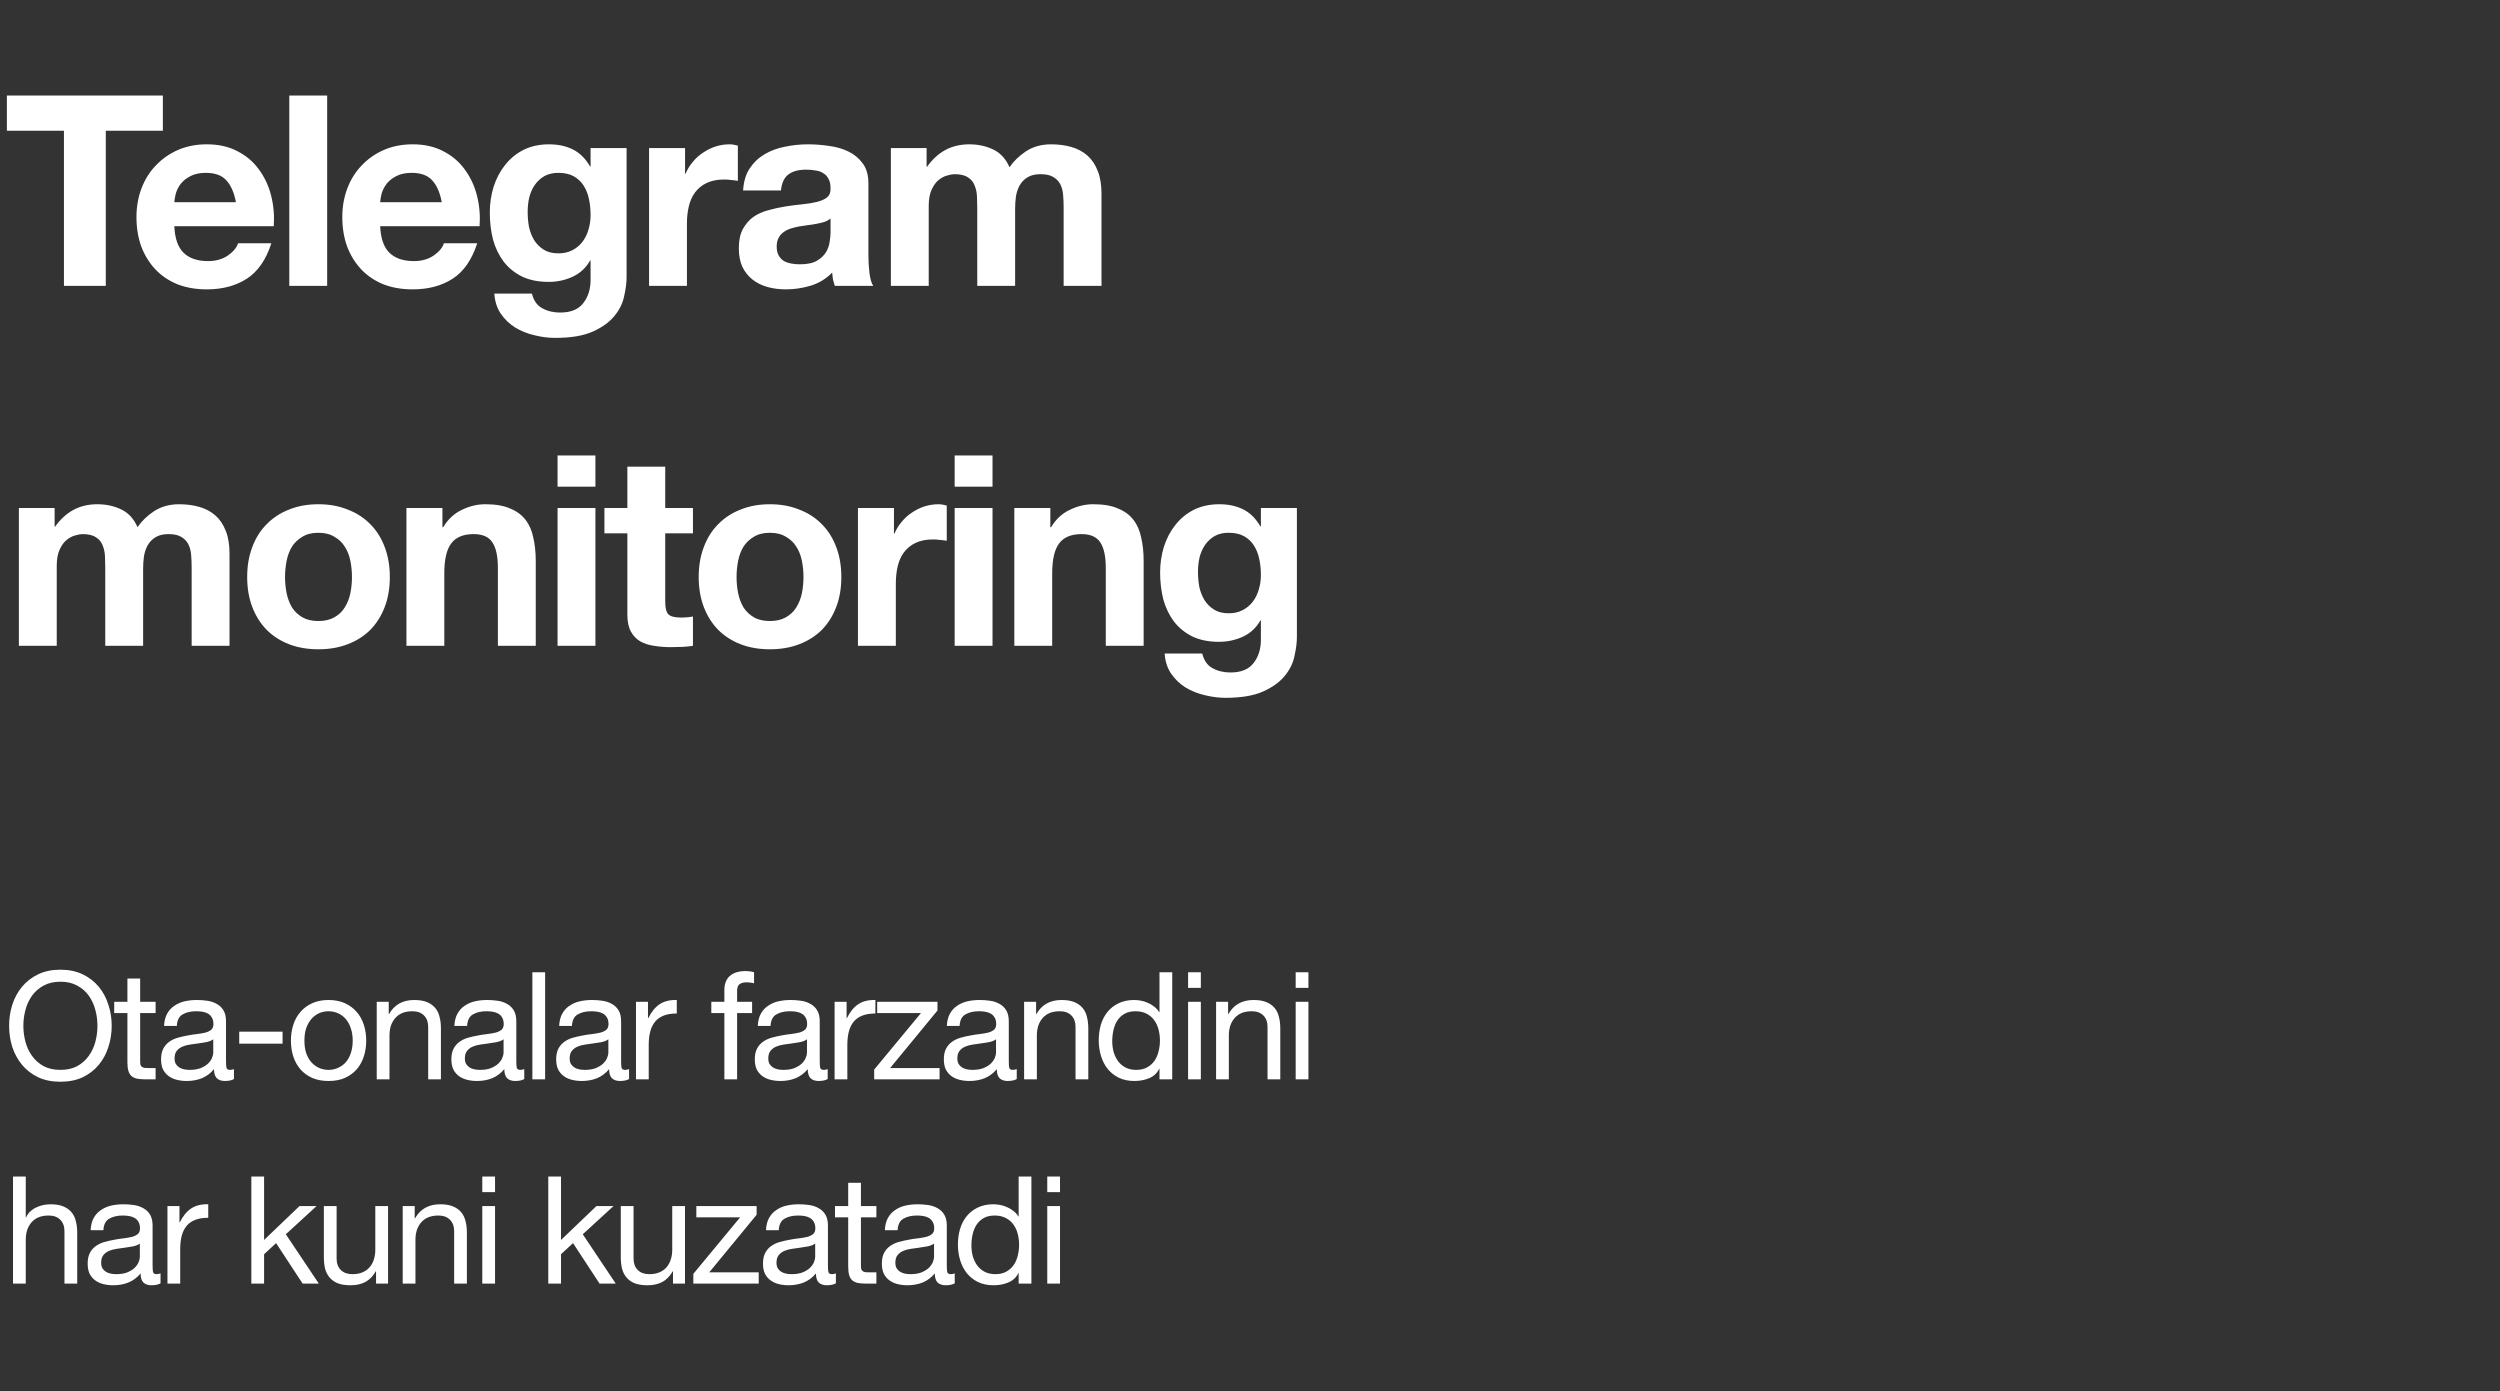 <?xml version="1.0" encoding="UTF-8"?> <svg xmlns="http://www.w3.org/2000/svg" width="257" height="143" viewBox="0 0 257 143" fill="none"><rect x="0" y="0" width="257" height="143" fill="#333333" stroke="none"/><path d="M6.573 13.438H0.707V9.82H16.742V13.438H10.876V29.39H6.573V13.438ZM24.252 20.784C24.069 19.797 23.74 19.048 23.265 18.536C22.808 18.024 22.105 17.769 21.154 17.769C20.533 17.769 20.012 17.878 19.592 18.098C19.19 18.299 18.861 18.554 18.605 18.865C18.368 19.176 18.194 19.505 18.085 19.852C17.993 20.199 17.939 20.51 17.92 20.784H24.252ZM17.92 23.25C17.975 24.511 18.295 25.425 18.88 25.991C19.464 26.558 20.305 26.841 21.401 26.841C22.187 26.841 22.863 26.649 23.429 26.265C23.996 25.863 24.343 25.443 24.471 25.005H27.897C27.349 26.704 26.508 27.919 25.375 28.65C24.243 29.381 22.872 29.747 21.264 29.747C20.149 29.747 19.145 29.573 18.249 29.226C17.354 28.86 16.596 28.349 15.974 27.691C15.353 27.033 14.869 26.247 14.521 25.334C14.193 24.42 14.028 23.415 14.028 22.319C14.028 21.259 14.202 20.272 14.549 19.358C14.896 18.445 15.389 17.659 16.029 17.001C16.669 16.325 17.427 15.795 18.304 15.412C19.199 15.028 20.186 14.836 21.264 14.836C22.47 14.836 23.521 15.073 24.416 15.549C25.311 16.005 26.042 16.627 26.609 17.412C27.194 18.198 27.614 19.093 27.87 20.099C28.125 21.104 28.217 22.154 28.144 23.25H17.92ZM29.739 9.82H33.632V29.39H29.739V9.82ZM45.412 20.784C45.23 19.797 44.901 19.048 44.426 18.536C43.969 18.024 43.265 17.769 42.315 17.769C41.694 17.769 41.173 17.878 40.753 18.098C40.351 18.299 40.022 18.554 39.766 18.865C39.529 19.176 39.355 19.505 39.245 19.852C39.154 20.199 39.099 20.51 39.081 20.784H45.412ZM39.081 23.25C39.136 24.511 39.455 25.425 40.04 25.991C40.625 26.558 41.465 26.841 42.562 26.841C43.347 26.841 44.024 26.649 44.59 26.265C45.157 25.863 45.504 25.443 45.632 25.005H49.058C48.51 26.704 47.669 27.919 46.536 28.65C45.403 29.381 44.033 29.747 42.425 29.747C41.31 29.747 40.305 29.573 39.41 29.226C38.514 28.86 37.756 28.349 37.135 27.691C36.514 27.033 36.029 26.247 35.682 25.334C35.353 24.42 35.189 23.415 35.189 22.319C35.189 21.259 35.362 20.272 35.709 19.358C36.057 18.445 36.55 17.659 37.19 17.001C37.829 16.325 38.587 15.795 39.465 15.412C40.36 15.028 41.347 14.836 42.425 14.836C43.631 14.836 44.681 15.073 45.577 15.549C46.472 16.005 47.203 16.627 47.77 17.412C48.354 18.198 48.775 19.093 49.03 20.099C49.286 21.104 49.377 22.154 49.304 23.25H39.081ZM57.396 26.046C57.944 26.046 58.428 25.937 58.849 25.717C59.269 25.498 59.616 25.206 59.89 24.84C60.164 24.475 60.365 24.064 60.493 23.607C60.639 23.132 60.712 22.638 60.712 22.127C60.712 21.542 60.658 20.994 60.548 20.482C60.438 19.952 60.256 19.486 60 19.084C59.744 18.682 59.406 18.363 58.986 18.125C58.566 17.887 58.036 17.769 57.396 17.769C56.848 17.769 56.373 17.878 55.971 18.098C55.587 18.317 55.258 18.618 54.984 19.002C54.728 19.368 54.536 19.797 54.408 20.29C54.299 20.765 54.244 21.268 54.244 21.798C54.244 22.309 54.29 22.821 54.381 23.333C54.491 23.826 54.664 24.274 54.902 24.676C55.158 25.078 55.486 25.407 55.889 25.663C56.291 25.918 56.793 26.046 57.396 26.046ZM64.413 28.486C64.413 29.052 64.331 29.701 64.166 30.432C64.02 31.163 63.691 31.839 63.179 32.46C62.668 33.099 61.928 33.639 60.959 34.077C59.991 34.516 58.693 34.735 57.067 34.735C56.373 34.735 55.66 34.644 54.929 34.461C54.217 34.296 53.559 34.031 52.956 33.666C52.371 33.3 51.878 32.825 51.476 32.241C51.092 31.674 50.873 30.989 50.818 30.185H54.682C54.865 30.916 55.222 31.418 55.752 31.692C56.281 31.985 56.894 32.131 57.588 32.131C58.684 32.131 59.479 31.802 59.972 31.144C60.484 30.486 60.731 29.655 60.712 28.65V26.786H60.658C60.237 27.535 59.634 28.093 58.849 28.458C58.081 28.805 57.268 28.979 56.409 28.979C55.349 28.979 54.436 28.796 53.668 28.431C52.901 28.047 52.271 27.535 51.777 26.896C51.284 26.238 50.918 25.48 50.681 24.621C50.462 23.744 50.352 22.821 50.352 21.853C50.352 20.939 50.48 20.062 50.736 19.221C51.01 18.363 51.403 17.613 51.914 16.974C52.426 16.316 53.056 15.795 53.806 15.412C54.573 15.028 55.45 14.836 56.437 14.836C57.369 14.836 58.182 15.01 58.876 15.357C59.589 15.704 60.183 16.289 60.658 17.111H60.712V15.22H64.413V28.486ZM66.724 15.22H70.424V17.851H70.479C70.662 17.412 70.909 17.01 71.219 16.645C71.53 16.261 71.886 15.941 72.288 15.686C72.69 15.412 73.12 15.201 73.576 15.055C74.033 14.909 74.508 14.836 75.002 14.836C75.257 14.836 75.541 14.882 75.851 14.973V18.591C75.669 18.554 75.449 18.527 75.194 18.509C74.938 18.472 74.691 18.454 74.453 18.454C73.741 18.454 73.138 18.573 72.644 18.81C72.151 19.048 71.749 19.377 71.438 19.797C71.146 20.199 70.936 20.674 70.808 21.222C70.68 21.77 70.616 22.364 70.616 23.004V29.39H66.724V15.22ZM76.391 19.578C76.445 18.664 76.674 17.906 77.076 17.303C77.478 16.7 77.989 16.215 78.611 15.85C79.232 15.485 79.926 15.229 80.694 15.083C81.479 14.918 82.265 14.836 83.051 14.836C83.763 14.836 84.485 14.891 85.216 15C85.947 15.092 86.614 15.284 87.217 15.576C87.82 15.868 88.313 16.279 88.697 16.809C89.081 17.321 89.273 18.006 89.273 18.865V26.238C89.273 26.878 89.309 27.49 89.382 28.075C89.455 28.659 89.583 29.098 89.766 29.39H85.819C85.746 29.171 85.682 28.952 85.627 28.732C85.591 28.495 85.563 28.257 85.545 28.02C84.924 28.659 84.193 29.107 83.352 29.363C82.512 29.619 81.653 29.747 80.776 29.747C80.1 29.747 79.469 29.664 78.885 29.5C78.3 29.335 77.788 29.079 77.35 28.732C76.911 28.385 76.564 27.947 76.308 27.417C76.071 26.887 75.952 26.256 75.952 25.526C75.952 24.721 76.089 24.064 76.363 23.552C76.655 23.022 77.021 22.602 77.459 22.291C77.916 21.981 78.428 21.752 78.994 21.606C79.579 21.442 80.164 21.314 80.749 21.222C81.333 21.131 81.909 21.058 82.475 21.003C83.042 20.948 83.544 20.866 83.983 20.756C84.421 20.647 84.769 20.491 85.024 20.29C85.28 20.071 85.399 19.76 85.381 19.358C85.381 18.938 85.308 18.609 85.161 18.372C85.033 18.116 84.851 17.924 84.613 17.796C84.394 17.65 84.129 17.559 83.818 17.522C83.526 17.467 83.206 17.44 82.859 17.44C82.091 17.44 81.489 17.604 81.05 17.933C80.612 18.262 80.356 18.81 80.282 19.578H76.391ZM85.381 22.456C85.216 22.602 85.006 22.721 84.75 22.812C84.513 22.885 84.248 22.949 83.955 23.004C83.681 23.059 83.389 23.104 83.078 23.141C82.768 23.177 82.457 23.223 82.146 23.278C81.854 23.333 81.562 23.406 81.269 23.497C80.995 23.589 80.749 23.716 80.529 23.881C80.328 24.027 80.164 24.219 80.036 24.456C79.908 24.694 79.844 24.996 79.844 25.361C79.844 25.708 79.908 26.001 80.036 26.238C80.164 26.476 80.337 26.668 80.557 26.814C80.776 26.942 81.032 27.033 81.324 27.088C81.617 27.143 81.918 27.17 82.229 27.17C82.996 27.17 83.59 27.042 84.01 26.786C84.43 26.53 84.741 26.229 84.942 25.882C85.143 25.516 85.262 25.151 85.298 24.785C85.353 24.42 85.381 24.128 85.381 23.908V22.456ZM91.581 15.22H95.254V17.138H95.309C95.82 16.407 96.432 15.841 97.145 15.439C97.876 15.037 98.707 14.836 99.639 14.836C100.535 14.836 101.348 15.01 102.079 15.357C102.828 15.704 103.394 16.316 103.778 17.193C104.198 16.572 104.765 16.024 105.477 15.549C106.208 15.073 107.067 14.836 108.054 14.836C108.803 14.836 109.497 14.927 110.137 15.11C110.776 15.293 111.325 15.585 111.781 15.987C112.238 16.389 112.595 16.919 112.85 17.577C113.106 18.216 113.234 18.993 113.234 19.907V29.39H109.342V21.359C109.342 20.884 109.324 20.436 109.287 20.016C109.251 19.596 109.15 19.23 108.986 18.92C108.821 18.609 108.575 18.363 108.246 18.18C107.935 17.997 107.506 17.906 106.957 17.906C106.409 17.906 105.962 18.015 105.614 18.235C105.286 18.436 105.021 18.71 104.82 19.057C104.637 19.386 104.509 19.77 104.436 20.208C104.381 20.628 104.354 21.058 104.354 21.496V29.39H100.462V21.442C100.462 21.021 100.452 20.61 100.434 20.208C100.416 19.788 100.334 19.404 100.187 19.057C100.06 18.71 99.831 18.436 99.502 18.235C99.192 18.015 98.726 17.906 98.104 17.906C97.922 17.906 97.675 17.951 97.364 18.043C97.072 18.116 96.78 18.271 96.487 18.509C96.213 18.728 95.976 19.057 95.775 19.495C95.574 19.916 95.473 20.473 95.473 21.167V29.39H91.581V15.22ZM1.941 52.22H5.614V54.138H5.668C6.18 53.407 6.792 52.841 7.505 52.439C8.236 52.037 9.067 51.836 9.999 51.836C10.894 51.836 11.707 52.01 12.438 52.357C13.188 52.704 13.754 53.316 14.138 54.193C14.558 53.572 15.124 53.024 15.837 52.549C16.568 52.074 17.427 51.836 18.414 51.836C19.163 51.836 19.857 51.927 20.497 52.11C21.136 52.293 21.684 52.585 22.141 52.987C22.598 53.389 22.954 53.919 23.21 54.577C23.466 55.216 23.594 55.993 23.594 56.907V66.39H19.702V58.359C19.702 57.884 19.684 57.437 19.647 57.016C19.61 56.596 19.51 56.23 19.346 55.92C19.181 55.609 18.934 55.363 18.605 55.18C18.295 54.997 17.865 54.906 17.317 54.906C16.769 54.906 16.321 55.015 15.974 55.235C15.645 55.436 15.38 55.71 15.179 56.057C14.997 56.386 14.869 56.77 14.796 57.208C14.741 57.628 14.713 58.058 14.713 58.496V66.39H10.821V58.441C10.821 58.021 10.812 57.61 10.794 57.208C10.776 56.788 10.693 56.404 10.547 56.057C10.419 55.71 10.191 55.436 9.862 55.235C9.551 55.015 9.085 54.906 8.464 54.906C8.281 54.906 8.035 54.951 7.724 55.043C7.432 55.116 7.139 55.271 6.847 55.509C6.573 55.728 6.335 56.057 6.134 56.495C5.933 56.916 5.833 57.473 5.833 58.167V66.39H1.941V52.22ZM29.302 59.319C29.302 59.885 29.357 60.442 29.466 60.991C29.576 61.52 29.759 62.005 30.015 62.443C30.288 62.864 30.645 63.202 31.083 63.457C31.522 63.713 32.07 63.841 32.728 63.841C33.386 63.841 33.934 63.713 34.373 63.457C34.829 63.202 35.186 62.864 35.441 62.443C35.715 62.005 35.907 61.52 36.017 60.991C36.127 60.442 36.181 59.885 36.181 59.319C36.181 58.752 36.127 58.195 36.017 57.647C35.907 57.099 35.715 56.614 35.441 56.194C35.186 55.774 34.829 55.436 34.373 55.18C33.934 54.906 33.386 54.769 32.728 54.769C32.07 54.769 31.522 54.906 31.083 55.18C30.645 55.436 30.288 55.774 30.015 56.194C29.759 56.614 29.576 57.099 29.466 57.647C29.357 58.195 29.302 58.752 29.302 59.319ZM25.41 59.319C25.41 58.186 25.583 57.162 25.93 56.249C26.278 55.317 26.771 54.531 27.411 53.892C28.05 53.234 28.818 52.731 29.713 52.384C30.608 52.019 31.613 51.836 32.728 51.836C33.843 51.836 34.848 52.019 35.743 52.384C36.657 52.731 37.433 53.234 38.073 53.892C38.712 54.531 39.206 55.317 39.553 56.249C39.9 57.162 40.074 58.186 40.074 59.319C40.074 60.452 39.9 61.475 39.553 62.388C39.206 63.302 38.712 64.088 38.073 64.746C37.433 65.385 36.657 65.879 35.743 66.226C34.848 66.573 33.843 66.746 32.728 66.746C31.613 66.746 30.608 66.573 29.713 66.226C28.818 65.879 28.05 65.385 27.411 64.746C26.771 64.088 26.278 63.302 25.93 62.388C25.583 61.475 25.41 60.452 25.41 59.319ZM41.782 52.22H45.482V54.193H45.564C46.058 53.371 46.697 52.777 47.483 52.411C48.269 52.028 49.073 51.836 49.895 51.836C50.937 51.836 51.786 51.982 52.444 52.275C53.12 52.549 53.65 52.941 54.034 53.453C54.417 53.947 54.682 54.559 54.829 55.289C54.993 56.002 55.075 56.797 55.075 57.674V66.39H51.183V58.387C51.183 57.217 51.001 56.349 50.635 55.783C50.27 55.198 49.621 54.906 48.689 54.906C47.629 54.906 46.862 55.225 46.387 55.865C45.911 56.486 45.674 57.519 45.674 58.962V66.39H41.782V52.22ZM61.209 50.027H57.317V46.82H61.209V50.027ZM57.317 52.22H61.209V66.39H57.317V52.22ZM68.385 52.22H71.235V54.824H68.385V61.84C68.385 62.498 68.494 62.937 68.714 63.156C68.933 63.375 69.371 63.485 70.029 63.485C70.249 63.485 70.459 63.476 70.66 63.457C70.861 63.439 71.052 63.412 71.235 63.375V66.39C70.906 66.445 70.541 66.481 70.139 66.5C69.737 66.518 69.344 66.527 68.96 66.527C68.357 66.527 67.782 66.481 67.234 66.39C66.704 66.317 66.228 66.162 65.808 65.924C65.406 65.687 65.087 65.349 64.849 64.91C64.611 64.472 64.493 63.896 64.493 63.183V54.824H62.135V52.22H64.493V47.971H68.385V52.22ZM75.718 59.319C75.718 59.885 75.773 60.442 75.883 60.991C75.992 61.52 76.175 62.005 76.431 62.443C76.705 62.864 77.061 63.202 77.5 63.457C77.938 63.713 78.487 63.841 79.144 63.841C79.802 63.841 80.35 63.713 80.789 63.457C81.246 63.202 81.602 62.864 81.858 62.443C82.132 62.005 82.324 61.52 82.433 60.991C82.543 60.442 82.598 59.885 82.598 59.319C82.598 58.752 82.543 58.195 82.433 57.647C82.324 57.099 82.132 56.614 81.858 56.194C81.602 55.774 81.246 55.436 80.789 55.18C80.35 54.906 79.802 54.769 79.144 54.769C78.487 54.769 77.938 54.906 77.5 55.18C77.061 55.436 76.705 55.774 76.431 56.194C76.175 56.614 75.992 57.099 75.883 57.647C75.773 58.195 75.718 58.752 75.718 59.319ZM71.826 59.319C71.826 58.186 72 57.162 72.347 56.249C72.694 55.317 73.188 54.531 73.827 53.892C74.467 53.234 75.234 52.731 76.129 52.384C77.025 52.019 78.03 51.836 79.144 51.836C80.259 51.836 81.264 52.019 82.159 52.384C83.073 52.731 83.85 53.234 84.489 53.892C85.129 54.531 85.622 55.317 85.969 56.249C86.317 57.162 86.49 58.186 86.49 59.319C86.49 60.452 86.317 61.475 85.969 62.388C85.622 63.302 85.129 64.088 84.489 64.746C83.85 65.385 83.073 65.879 82.159 66.226C81.264 66.573 80.259 66.746 79.144 66.746C78.03 66.746 77.025 66.573 76.129 66.226C75.234 65.879 74.467 65.385 73.827 64.746C73.188 64.088 72.694 63.302 72.347 62.388C72 61.475 71.826 60.452 71.826 59.319ZM88.198 52.22H91.899V54.851H91.953C92.136 54.412 92.383 54.01 92.694 53.645C93.004 53.261 93.36 52.941 93.762 52.686C94.164 52.411 94.594 52.201 95.051 52.055C95.507 51.909 95.983 51.836 96.476 51.836C96.732 51.836 97.015 51.882 97.326 51.973V55.591C97.143 55.554 96.924 55.527 96.668 55.509C96.412 55.472 96.165 55.454 95.928 55.454C95.215 55.454 94.612 55.573 94.119 55.81C93.625 56.048 93.223 56.377 92.913 56.797C92.62 57.199 92.41 57.674 92.282 58.222C92.154 58.77 92.091 59.364 92.091 60.004V66.39H88.198V52.22ZM102.031 50.027H98.139V46.82H102.031V50.027ZM98.139 52.22H102.031V66.39H98.139V52.22ZM104.273 52.22H107.974V54.193H108.056C108.549 53.371 109.189 52.777 109.974 52.411C110.76 52.028 111.564 51.836 112.386 51.836C113.428 51.836 114.278 51.982 114.935 52.275C115.612 52.549 116.141 52.941 116.525 53.453C116.909 53.947 117.174 54.559 117.32 55.289C117.484 56.002 117.567 56.797 117.567 57.674V66.39H113.675V58.387C113.675 57.217 113.492 56.349 113.126 55.783C112.761 55.198 112.112 54.906 111.18 54.906C110.121 54.906 109.353 55.225 108.878 55.865C108.403 56.486 108.165 57.519 108.165 58.962V66.39H104.273V52.22ZM126.304 63.046C126.852 63.046 127.336 62.937 127.757 62.717C128.177 62.498 128.524 62.206 128.798 61.84C129.072 61.475 129.273 61.064 129.401 60.607C129.547 60.132 129.62 59.638 129.62 59.127C129.62 58.542 129.566 57.994 129.456 57.482C129.346 56.952 129.164 56.486 128.908 56.084C128.652 55.682 128.314 55.363 127.894 55.125C127.473 54.888 126.944 54.769 126.304 54.769C125.756 54.769 125.281 54.878 124.879 55.098C124.495 55.317 124.166 55.618 123.892 56.002C123.636 56.368 123.444 56.797 123.316 57.29C123.207 57.765 123.152 58.268 123.152 58.798C123.152 59.309 123.198 59.821 123.289 60.333C123.399 60.826 123.572 61.274 123.81 61.676C124.066 62.078 124.394 62.407 124.796 62.663C125.198 62.918 125.701 63.046 126.304 63.046ZM133.321 65.486C133.321 66.052 133.238 66.701 133.074 67.432C132.928 68.163 132.599 68.839 132.087 69.46C131.576 70.1 130.836 70.638 129.867 71.077C128.899 71.516 127.601 71.735 125.975 71.735C125.281 71.735 124.568 71.644 123.837 71.461C123.125 71.296 122.467 71.031 121.864 70.666C121.279 70.3 120.786 69.825 120.384 69.241C120 68.674 119.781 67.989 119.726 67.185H123.59C123.773 67.916 124.13 68.418 124.659 68.692C125.189 68.985 125.801 69.131 126.496 69.131C127.592 69.131 128.387 68.802 128.88 68.144C129.392 67.487 129.639 66.655 129.62 65.65V63.786H129.566C129.145 64.535 128.542 65.093 127.757 65.458C126.989 65.805 126.176 65.979 125.317 65.979C124.257 65.979 123.344 65.796 122.576 65.431C121.809 65.047 121.178 64.535 120.685 63.896C120.192 63.238 119.826 62.48 119.589 61.621C119.369 60.744 119.26 59.821 119.26 58.853C119.26 57.939 119.388 57.062 119.644 56.221C119.918 55.363 120.311 54.613 120.822 53.974C121.334 53.316 121.964 52.795 122.713 52.411C123.481 52.028 124.358 51.836 125.345 51.836C126.277 51.836 127.09 52.01 127.784 52.357C128.497 52.704 129.091 53.289 129.566 54.111H129.62V52.22H133.321V65.486Z" fill="white"></path><path d="M2.402 105.451C2.402 106.007 2.474 106.556 2.617 107.101C2.761 107.636 2.987 108.119 3.296 108.55C3.604 108.982 4 109.332 4.483 109.599C4.966 109.856 5.542 109.984 6.21 109.984C6.878 109.984 7.453 109.856 7.937 109.599C8.42 109.332 8.815 108.982 9.124 108.55C9.432 108.119 9.658 107.636 9.802 107.101C9.946 106.556 10.018 106.007 10.018 105.451C10.018 104.896 9.946 104.352 9.802 103.817C9.658 103.272 9.432 102.784 9.124 102.353C8.815 101.921 8.42 101.577 7.937 101.32C7.453 101.052 6.878 100.919 6.21 100.919C5.542 100.919 4.966 101.052 4.483 101.32C4 101.577 3.604 101.921 3.296 102.353C2.987 102.784 2.761 103.272 2.617 103.817C2.474 104.352 2.402 104.896 2.402 105.451ZM0.937 105.451C0.937 104.701 1.045 103.982 1.261 103.293C1.487 102.594 1.821 101.977 2.263 101.443C2.705 100.908 3.255 100.482 3.913 100.163C4.57 99.845 5.336 99.685 6.21 99.685C7.083 99.685 7.849 99.845 8.507 100.163C9.165 100.482 9.715 100.908 10.157 101.443C10.599 101.977 10.928 102.594 11.143 103.293C11.37 103.982 11.483 104.701 11.483 105.451C11.483 106.202 11.37 106.926 11.143 107.625C10.928 108.314 10.599 108.926 10.157 109.46C9.715 109.995 9.165 110.421 8.507 110.74C7.849 111.048 7.083 111.202 6.21 111.202C5.336 111.202 4.57 111.048 3.913 110.74C3.255 110.421 2.705 109.995 2.263 109.46C1.821 108.926 1.487 108.314 1.261 107.625C1.045 106.926 0.937 106.202 0.937 105.451ZM14.408 102.985H15.996V104.141H14.408V109.09C14.408 109.244 14.419 109.368 14.439 109.46C14.47 109.553 14.521 109.625 14.593 109.676C14.665 109.727 14.763 109.763 14.886 109.784C15.02 109.794 15.189 109.799 15.395 109.799H15.996V110.956H14.994C14.655 110.956 14.362 110.935 14.115 110.894C13.879 110.843 13.684 110.755 13.53 110.632C13.386 110.508 13.278 110.334 13.206 110.108C13.134 109.881 13.098 109.583 13.098 109.213V104.141H11.741V102.985H13.098V100.595H14.408V102.985ZM24.051 110.925C23.825 111.058 23.511 111.125 23.11 111.125C22.771 111.125 22.499 111.033 22.293 110.848C22.098 110.652 22 110.339 22 109.907C21.641 110.339 21.219 110.652 20.736 110.848C20.263 111.033 19.749 111.125 19.194 111.125C18.835 111.125 18.49 111.084 18.161 111.002C17.843 110.92 17.565 110.791 17.329 110.616C17.092 110.442 16.902 110.216 16.758 109.938C16.625 109.65 16.558 109.306 16.558 108.905C16.558 108.453 16.635 108.083 16.789 107.795C16.943 107.507 17.144 107.276 17.39 107.101C17.647 106.916 17.935 106.777 18.254 106.685C18.583 106.592 18.917 106.515 19.256 106.454C19.616 106.382 19.955 106.33 20.274 106.299C20.602 106.258 20.89 106.207 21.137 106.145C21.384 106.073 21.579 105.976 21.723 105.852C21.867 105.719 21.939 105.529 21.939 105.282C21.939 104.994 21.882 104.763 21.769 104.588C21.666 104.413 21.527 104.28 21.353 104.187C21.188 104.095 20.998 104.033 20.782 104.002C20.577 103.971 20.371 103.956 20.166 103.956C19.611 103.956 19.148 104.064 18.778 104.28C18.408 104.485 18.208 104.881 18.177 105.467H16.866C16.887 104.974 16.99 104.557 17.175 104.218C17.36 103.879 17.606 103.607 17.915 103.401C18.223 103.185 18.573 103.031 18.963 102.938C19.364 102.846 19.791 102.8 20.243 102.8C20.602 102.8 20.957 102.825 21.306 102.877C21.666 102.928 21.99 103.036 22.278 103.201C22.566 103.355 22.797 103.576 22.972 103.863C23.146 104.151 23.234 104.526 23.234 104.989V109.09C23.234 109.398 23.249 109.625 23.28 109.768C23.321 109.912 23.444 109.984 23.65 109.984C23.763 109.984 23.897 109.959 24.051 109.907V110.925ZM21.923 106.839C21.759 106.962 21.543 107.055 21.276 107.117C21.009 107.168 20.726 107.214 20.428 107.255C20.14 107.286 19.847 107.327 19.549 107.379C19.251 107.42 18.984 107.492 18.747 107.595C18.511 107.697 18.316 107.846 18.161 108.042C18.017 108.227 17.945 108.484 17.945 108.813C17.945 109.028 17.987 109.213 18.069 109.368C18.161 109.511 18.274 109.63 18.408 109.722C18.552 109.815 18.716 109.881 18.901 109.923C19.086 109.964 19.282 109.984 19.487 109.984C19.919 109.984 20.289 109.928 20.597 109.815C20.906 109.691 21.157 109.542 21.353 109.368C21.548 109.183 21.692 108.987 21.785 108.782C21.877 108.566 21.923 108.365 21.923 108.18V106.839ZM24.592 106.053H29.048V107.286H24.592V106.053ZM31.294 106.978C31.294 107.461 31.355 107.893 31.479 108.273C31.612 108.643 31.792 108.956 32.018 109.213C32.245 109.46 32.507 109.65 32.805 109.784C33.113 109.917 33.437 109.984 33.776 109.984C34.115 109.984 34.434 109.917 34.732 109.784C35.04 109.65 35.307 109.46 35.534 109.213C35.76 108.956 35.934 108.643 36.058 108.273C36.191 107.893 36.258 107.461 36.258 106.978C36.258 106.495 36.191 106.068 36.058 105.698C35.934 105.318 35.76 104.999 35.534 104.742C35.307 104.485 35.04 104.29 34.732 104.156C34.434 104.023 34.115 103.956 33.776 103.956C33.437 103.956 33.113 104.023 32.805 104.156C32.507 104.29 32.245 104.485 32.018 104.742C31.792 104.999 31.612 105.318 31.479 105.698C31.355 106.068 31.294 106.495 31.294 106.978ZM29.906 106.978C29.906 106.392 29.988 105.847 30.153 105.344C30.317 104.83 30.564 104.388 30.893 104.018C31.222 103.637 31.628 103.339 32.111 103.123C32.594 102.908 33.149 102.8 33.776 102.8C34.413 102.8 34.968 102.908 35.441 103.123C35.924 103.339 36.33 103.637 36.659 104.018C36.988 104.388 37.235 104.83 37.399 105.344C37.564 105.847 37.646 106.392 37.646 106.978C37.646 107.564 37.564 108.108 37.399 108.612C37.235 109.116 36.988 109.558 36.659 109.938C36.33 110.308 35.924 110.601 35.441 110.817C34.968 111.022 34.413 111.125 33.776 111.125C33.149 111.125 32.594 111.022 32.111 110.817C31.628 110.601 31.222 110.308 30.893 109.938C30.564 109.558 30.317 109.116 30.153 108.612C29.988 108.108 29.906 107.564 29.906 106.978ZM38.728 102.985H39.962V104.249H39.993C40.537 103.283 41.401 102.8 42.583 102.8C43.107 102.8 43.544 102.872 43.893 103.016C44.243 103.159 44.525 103.36 44.741 103.617C44.957 103.874 45.106 104.182 45.188 104.542C45.281 104.891 45.327 105.282 45.327 105.714V110.956H44.017V105.559C44.017 105.066 43.873 104.675 43.585 104.388C43.297 104.1 42.901 103.956 42.398 103.956C41.997 103.956 41.647 104.018 41.349 104.141C41.062 104.264 40.82 104.439 40.625 104.665C40.429 104.891 40.28 105.159 40.178 105.467C40.085 105.765 40.039 106.094 40.039 106.454V110.956H38.728V102.985ZM53.894 110.925C53.668 111.058 53.355 111.125 52.954 111.125C52.614 111.125 52.342 111.033 52.136 110.848C51.941 110.652 51.843 110.339 51.843 109.907C51.484 110.339 51.062 110.652 50.579 110.848C50.106 111.033 49.593 111.125 49.038 111.125C48.678 111.125 48.334 111.084 48.005 111.002C47.686 110.92 47.408 110.791 47.172 110.616C46.936 110.442 46.745 110.216 46.602 109.938C46.468 109.65 46.401 109.306 46.401 108.905C46.401 108.453 46.478 108.083 46.632 107.795C46.787 107.507 46.987 107.276 47.234 107.101C47.491 106.916 47.779 106.777 48.097 106.685C48.426 106.592 48.76 106.515 49.099 106.454C49.459 106.382 49.798 106.33 50.117 106.299C50.446 106.258 50.733 106.207 50.98 106.145C51.227 106.073 51.422 105.976 51.566 105.852C51.71 105.719 51.782 105.529 51.782 105.282C51.782 104.994 51.725 104.763 51.612 104.588C51.51 104.413 51.371 104.28 51.196 104.187C51.032 104.095 50.841 104.033 50.626 104.002C50.42 103.971 50.214 103.956 50.009 103.956C49.454 103.956 48.991 104.064 48.621 104.28C48.251 104.485 48.051 104.881 48.02 105.467H46.709C46.73 104.974 46.833 104.557 47.018 104.218C47.203 103.879 47.45 103.607 47.758 103.401C48.066 103.185 48.416 103.031 48.806 102.938C49.207 102.846 49.634 102.8 50.086 102.8C50.446 102.8 50.8 102.825 51.15 102.877C51.51 102.928 51.833 103.036 52.121 103.201C52.409 103.355 52.64 103.576 52.815 103.863C52.99 104.151 53.077 104.526 53.077 104.989V109.09C53.077 109.398 53.092 109.625 53.123 109.768C53.164 109.912 53.288 109.984 53.493 109.984C53.606 109.984 53.74 109.959 53.894 109.907V110.925ZM51.767 106.839C51.602 106.962 51.386 107.055 51.119 107.117C50.852 107.168 50.569 107.214 50.271 107.255C49.983 107.286 49.69 107.327 49.392 107.379C49.094 107.42 48.827 107.492 48.59 107.595C48.354 107.697 48.159 107.846 48.005 108.042C47.861 108.227 47.789 108.484 47.789 108.813C47.789 109.028 47.83 109.213 47.912 109.368C48.005 109.511 48.118 109.63 48.251 109.722C48.395 109.815 48.56 109.881 48.745 109.923C48.93 109.964 49.125 109.984 49.331 109.984C49.762 109.984 50.132 109.928 50.441 109.815C50.749 109.691 51.001 109.542 51.196 109.368C51.391 109.183 51.535 108.987 51.628 108.782C51.72 108.566 51.767 108.365 51.767 108.18V106.839ZM54.728 99.947H56.039V110.956H54.728V99.947ZM64.668 110.925C64.442 111.058 64.128 111.125 63.727 111.125C63.388 111.125 63.116 111.033 62.91 110.848C62.715 110.652 62.617 110.339 62.617 109.907C62.257 110.339 61.836 110.652 61.353 110.848C60.88 111.033 60.366 111.125 59.811 111.125C59.451 111.125 59.107 111.084 58.778 111.002C58.46 110.92 58.182 110.791 57.946 110.616C57.709 110.442 57.519 110.216 57.375 109.938C57.242 109.65 57.175 109.306 57.175 108.905C57.175 108.453 57.252 108.083 57.406 107.795C57.56 107.507 57.761 107.276 58.007 107.101C58.264 106.916 58.552 106.777 58.871 106.685C59.2 106.592 59.534 106.515 59.873 106.454C60.233 106.382 60.572 106.33 60.89 106.299C61.219 106.258 61.507 106.207 61.754 106.145C62.001 106.073 62.196 105.976 62.34 105.852C62.484 105.719 62.556 105.529 62.556 105.282C62.556 104.994 62.499 104.763 62.386 104.588C62.283 104.413 62.144 104.28 61.97 104.187C61.805 104.095 61.615 104.033 61.399 104.002C61.194 103.971 60.988 103.956 60.782 103.956C60.227 103.956 59.765 104.064 59.395 104.28C59.025 104.485 58.825 104.881 58.794 105.467H57.483C57.504 104.974 57.606 104.557 57.791 104.218C57.977 103.879 58.223 103.607 58.532 103.401C58.84 103.185 59.189 103.031 59.58 102.938C59.981 102.846 60.407 102.8 60.86 102.8C61.219 102.8 61.574 102.825 61.923 102.877C62.283 102.928 62.607 103.036 62.895 103.201C63.182 103.355 63.414 103.576 63.589 103.863C63.763 104.151 63.851 104.526 63.851 104.989V109.09C63.851 109.398 63.866 109.625 63.897 109.768C63.938 109.912 64.061 109.984 64.267 109.984C64.38 109.984 64.513 109.959 64.668 109.907V110.925ZM62.54 106.839C62.376 106.962 62.16 107.055 61.892 107.117C61.625 107.168 61.343 107.214 61.045 107.255C60.757 107.286 60.464 107.327 60.166 107.379C59.868 107.42 59.6 107.492 59.364 107.595C59.128 107.697 58.932 107.846 58.778 108.042C58.634 108.227 58.562 108.484 58.562 108.813C58.562 109.028 58.603 109.213 58.686 109.368C58.778 109.511 58.891 109.63 59.025 109.722C59.169 109.815 59.333 109.881 59.518 109.923C59.703 109.964 59.898 109.984 60.104 109.984C60.536 109.984 60.906 109.928 61.214 109.815C61.523 109.691 61.774 109.542 61.97 109.368C62.165 109.183 62.309 108.987 62.401 108.782C62.494 108.566 62.54 108.365 62.54 108.18V106.839ZM65.379 102.985H66.612V104.665H66.643C66.962 104.018 67.352 103.54 67.815 103.231C68.277 102.923 68.863 102.779 69.572 102.8V104.187C69.048 104.187 68.601 104.259 68.231 104.403C67.861 104.547 67.563 104.758 67.337 105.035C67.111 105.313 66.946 105.652 66.843 106.053C66.74 106.443 66.689 106.896 66.689 107.41V110.956H65.379V102.985ZM74.465 104.141H73.123V102.985H74.465V101.798C74.465 101.15 74.65 100.662 75.02 100.333C75.4 99.994 75.95 99.824 76.669 99.824C76.793 99.824 76.931 99.834 77.086 99.855C77.25 99.876 77.394 99.906 77.517 99.947V101.088C77.404 101.047 77.281 101.022 77.147 101.011C77.014 100.991 76.89 100.98 76.777 100.98C76.459 100.98 76.212 101.042 76.037 101.165C75.862 101.289 75.775 101.525 75.775 101.875V102.985H77.317V104.141H75.775V110.956H74.465V104.141ZM85.086 110.925C84.86 111.058 84.546 111.125 84.145 111.125C83.806 111.125 83.534 111.033 83.328 110.848C83.133 110.652 83.035 110.339 83.035 109.907C82.675 110.339 82.254 110.652 81.771 110.848C81.298 111.033 80.784 111.125 80.229 111.125C79.87 111.125 79.525 111.084 79.196 111.002C78.878 110.92 78.6 110.791 78.364 110.616C78.127 110.442 77.937 110.216 77.793 109.938C77.66 109.65 77.593 109.306 77.593 108.905C77.593 108.453 77.67 108.083 77.824 107.795C77.978 107.507 78.179 107.276 78.425 107.101C78.682 106.916 78.97 106.777 79.289 106.685C79.618 106.592 79.952 106.515 80.291 106.454C80.651 106.382 80.99 106.33 81.308 106.299C81.637 106.258 81.925 106.207 82.172 106.145C82.418 106.073 82.614 105.976 82.758 105.852C82.902 105.719 82.974 105.529 82.974 105.282C82.974 104.994 82.917 104.763 82.804 104.588C82.701 104.413 82.562 104.28 82.388 104.187C82.223 104.095 82.033 104.033 81.817 104.002C81.612 103.971 81.406 103.956 81.201 103.956C80.645 103.956 80.183 104.064 79.813 104.28C79.443 104.485 79.243 104.881 79.212 105.467H77.901C77.922 104.974 78.025 104.557 78.21 104.218C78.394 103.879 78.641 103.607 78.95 103.401C79.258 103.185 79.607 103.031 79.998 102.938C80.399 102.846 80.825 102.8 81.278 102.8C81.637 102.8 81.992 102.825 82.341 102.877C82.701 102.928 83.025 103.036 83.313 103.201C83.6 103.355 83.832 103.576 84.007 103.863C84.181 104.151 84.269 104.526 84.269 104.989V109.09C84.269 109.398 84.284 109.625 84.315 109.768C84.356 109.912 84.479 109.984 84.685 109.984C84.798 109.984 84.932 109.959 85.086 109.907V110.925ZM82.958 106.839C82.794 106.962 82.578 107.055 82.311 107.117C82.043 107.168 81.761 107.214 81.463 107.255C81.175 107.286 80.882 107.327 80.584 107.379C80.286 107.42 80.019 107.492 79.782 107.595C79.546 107.697 79.35 107.846 79.196 108.042C79.052 108.227 78.98 108.484 78.98 108.813C78.98 109.028 79.022 109.213 79.104 109.368C79.196 109.511 79.309 109.63 79.443 109.722C79.587 109.815 79.751 109.881 79.936 109.923C80.121 109.964 80.317 109.984 80.522 109.984C80.954 109.984 81.324 109.928 81.632 109.815C81.941 109.691 82.192 109.542 82.388 109.368C82.583 109.183 82.727 108.987 82.819 108.782C82.912 108.566 82.958 108.365 82.958 108.18V106.839ZM85.797 102.985H87.03V104.665H87.061C87.379 104.018 87.77 103.54 88.233 103.231C88.695 102.923 89.281 102.779 89.99 102.8V104.187C89.466 104.187 89.019 104.259 88.649 104.403C88.279 104.547 87.981 104.758 87.755 105.035C87.528 105.313 87.364 105.652 87.261 106.053C87.159 106.443 87.107 106.896 87.107 107.41V110.956H85.797V102.985ZM89.867 109.953L94.677 104.141H90.175V102.985H96.373V103.879L91.501 109.799H96.589V110.956H89.867V109.953ZM104.521 110.925C104.295 111.058 103.981 111.125 103.58 111.125C103.241 111.125 102.969 111.033 102.763 110.848C102.568 110.652 102.47 110.339 102.47 109.907C102.111 110.339 101.689 110.652 101.206 110.848C100.733 111.033 100.219 111.125 99.664 111.125C99.305 111.125 98.96 111.084 98.631 111.002C98.313 110.92 98.035 110.791 97.799 110.616C97.562 110.442 97.372 110.216 97.228 109.938C97.095 109.65 97.028 109.306 97.028 108.905C97.028 108.453 97.105 108.083 97.259 107.795C97.413 107.507 97.614 107.276 97.861 107.101C98.118 106.916 98.405 106.777 98.724 106.685C99.053 106.592 99.387 106.515 99.726 106.454C100.086 106.382 100.425 106.33 100.744 106.299C101.073 106.258 101.36 106.207 101.607 106.145C101.854 106.073 102.049 105.976 102.193 105.852C102.337 105.719 102.409 105.529 102.409 105.282C102.409 104.994 102.352 104.763 102.239 104.588C102.136 104.413 101.998 104.28 101.823 104.187C101.658 104.095 101.468 104.033 101.252 104.002C101.047 103.971 100.841 103.956 100.636 103.956C100.081 103.956 99.618 104.064 99.248 104.28C98.878 104.485 98.678 104.881 98.647 105.467H97.336C97.357 104.974 97.46 104.557 97.645 104.218C97.83 103.879 98.076 103.607 98.385 103.401C98.693 103.185 99.043 103.031 99.433 102.938C99.834 102.846 100.261 102.8 100.713 102.8C101.073 102.8 101.427 102.825 101.777 102.877C102.136 102.928 102.46 103.036 102.748 103.201C103.036 103.355 103.267 103.576 103.442 103.863C103.616 104.151 103.704 104.526 103.704 104.989V109.09C103.704 109.398 103.719 109.625 103.75 109.768C103.791 109.912 103.914 109.984 104.12 109.984C104.233 109.984 104.367 109.959 104.521 109.907V110.925ZM102.393 106.839C102.229 106.962 102.013 107.055 101.746 107.117C101.478 107.168 101.196 107.214 100.898 107.255C100.61 107.286 100.317 107.327 100.019 107.379C99.721 107.42 99.454 107.492 99.217 107.595C98.981 107.697 98.786 107.846 98.631 108.042C98.487 108.227 98.415 108.484 98.415 108.813C98.415 109.028 98.457 109.213 98.539 109.368C98.631 109.511 98.745 109.63 98.878 109.722C99.022 109.815 99.186 109.881 99.371 109.923C99.556 109.964 99.752 109.984 99.957 109.984C100.389 109.984 100.759 109.928 101.067 109.815C101.376 109.691 101.628 109.542 101.823 109.368C102.018 109.183 102.162 108.987 102.255 108.782C102.347 108.566 102.393 108.365 102.393 108.18V106.839ZM105.278 102.985H106.511V104.249H106.542C107.087 103.283 107.95 102.8 109.132 102.8C109.657 102.8 110.093 102.872 110.443 103.016C110.792 103.159 111.075 103.36 111.291 103.617C111.507 103.874 111.656 104.182 111.738 104.542C111.83 104.891 111.877 105.282 111.877 105.714V110.956H110.566V105.559C110.566 105.066 110.422 104.675 110.135 104.388C109.847 104.1 109.451 103.956 108.947 103.956C108.547 103.956 108.197 104.018 107.899 104.141C107.611 104.264 107.37 104.439 107.174 104.665C106.979 104.891 106.83 105.159 106.727 105.467C106.635 105.765 106.589 106.094 106.589 106.454V110.956H105.278V102.985ZM114.338 107.04C114.338 107.41 114.385 107.774 114.477 108.134C114.58 108.484 114.729 108.797 114.924 109.075C115.13 109.352 115.387 109.573 115.695 109.738C116.014 109.902 116.384 109.984 116.805 109.984C117.247 109.984 117.622 109.897 117.931 109.722C118.239 109.547 118.491 109.321 118.686 109.044C118.881 108.756 119.02 108.432 119.102 108.072C119.195 107.713 119.241 107.348 119.241 106.978C119.241 106.587 119.195 106.212 119.102 105.852C119.01 105.482 118.861 105.159 118.655 104.881C118.46 104.604 118.203 104.383 117.884 104.218C117.566 104.043 117.18 103.956 116.728 103.956C116.286 103.956 115.911 104.043 115.603 104.218C115.294 104.393 115.048 104.624 114.863 104.912C114.678 105.2 114.544 105.529 114.462 105.899C114.379 106.269 114.338 106.649 114.338 107.04ZM120.505 110.956H119.195V109.876H119.164C118.948 110.318 118.609 110.637 118.147 110.832C117.684 111.028 117.175 111.125 116.62 111.125C116.003 111.125 115.464 111.012 115.001 110.786C114.549 110.56 114.169 110.257 113.86 109.876C113.562 109.496 113.336 109.054 113.182 108.55C113.028 108.047 112.951 107.512 112.951 106.947C112.951 106.382 113.023 105.847 113.167 105.344C113.321 104.84 113.547 104.403 113.845 104.033C114.153 103.653 114.534 103.355 114.986 103.139C115.448 102.913 115.983 102.8 116.589 102.8C116.795 102.8 117.016 102.82 117.252 102.861C117.489 102.902 117.725 102.974 117.962 103.077C118.198 103.17 118.419 103.298 118.624 103.463C118.84 103.617 119.02 103.812 119.164 104.048H119.195V99.947H120.505V110.956ZM123.447 101.551H122.136V99.947H123.447V101.551ZM122.136 102.985H123.447V110.956H122.136V102.985ZM125.014 102.985H126.248V104.249H126.279C126.823 103.283 127.687 102.8 128.869 102.8C129.393 102.8 129.83 102.872 130.179 103.016C130.529 103.159 130.811 103.36 131.027 103.617C131.243 103.874 131.392 104.182 131.474 104.542C131.567 104.891 131.613 105.282 131.613 105.714V110.956H130.303V105.559C130.303 105.066 130.159 104.675 129.871 104.388C129.583 104.1 129.187 103.956 128.684 103.956C128.283 103.956 127.933 104.018 127.635 104.141C127.348 104.264 127.106 104.439 126.911 104.665C126.715 104.891 126.566 105.159 126.464 105.467C126.371 105.765 126.325 106.094 126.325 106.454V110.956H125.014V102.985ZM134.506 101.551H133.196V99.947H134.506V101.551ZM133.196 102.985H134.506V110.956H133.196V102.985ZM1.338 120.947H2.648V125.156H2.679C2.782 124.91 2.926 124.704 3.111 124.54C3.296 124.365 3.501 124.226 3.728 124.123C3.964 124.01 4.205 123.928 4.452 123.877C4.709 123.825 4.956 123.8 5.192 123.8C5.716 123.8 6.153 123.872 6.503 124.016C6.852 124.159 7.135 124.36 7.351 124.617C7.566 124.874 7.716 125.182 7.798 125.542C7.89 125.891 7.937 126.282 7.937 126.714V131.956H6.626V126.559C6.626 126.066 6.482 125.675 6.194 125.388C5.907 125.1 5.511 124.956 5.007 124.956C4.606 124.956 4.257 125.018 3.959 125.141C3.671 125.264 3.429 125.439 3.234 125.665C3.039 125.891 2.89 126.159 2.787 126.467C2.695 126.765 2.648 127.094 2.648 127.454V131.956H1.338V120.947ZM16.503 131.925C16.277 132.058 15.964 132.125 15.563 132.125C15.224 132.125 14.951 132.033 14.746 131.848C14.551 131.652 14.453 131.339 14.453 130.907C14.093 131.339 13.672 131.652 13.189 131.848C12.716 132.033 12.202 132.125 11.647 132.125C11.287 132.125 10.943 132.084 10.614 132.002C10.295 131.92 10.018 131.791 9.781 131.616C9.545 131.442 9.355 131.216 9.211 130.938C9.077 130.65 9.011 130.306 9.011 129.905C9.011 129.453 9.088 129.083 9.242 128.795C9.396 128.507 9.596 128.276 9.843 128.101C10.1 127.916 10.388 127.777 10.707 127.685C11.035 127.592 11.369 127.515 11.709 127.454C12.068 127.382 12.408 127.33 12.726 127.299C13.055 127.258 13.343 127.207 13.59 127.145C13.836 127.073 14.031 126.976 14.175 126.852C14.319 126.719 14.391 126.529 14.391 126.282C14.391 125.994 14.335 125.763 14.222 125.588C14.119 125.413 13.98 125.28 13.805 125.187C13.641 125.095 13.451 125.033 13.235 125.002C13.029 124.971 12.824 124.956 12.618 124.956C12.063 124.956 11.601 125.064 11.231 125.28C10.861 125.485 10.66 125.881 10.629 126.467H9.319C9.339 125.974 9.442 125.557 9.627 125.218C9.812 124.879 10.059 124.607 10.367 124.401C10.676 124.185 11.025 124.031 11.416 123.938C11.817 123.846 12.243 123.8 12.695 123.8C13.055 123.8 13.41 123.825 13.759 123.877C14.119 123.928 14.443 124.036 14.73 124.201C15.018 124.355 15.249 124.576 15.424 124.863C15.599 125.151 15.686 125.526 15.686 125.989V130.09C15.686 130.398 15.702 130.625 15.733 130.768C15.774 130.912 15.897 130.984 16.103 130.984C16.216 130.984 16.349 130.959 16.503 130.907V131.925ZM14.376 127.839C14.211 127.962 13.996 128.055 13.728 128.117C13.461 128.168 13.178 128.214 12.88 128.255C12.593 128.286 12.3 128.327 12.002 128.379C11.704 128.42 11.436 128.492 11.2 128.595C10.963 128.697 10.768 128.846 10.614 129.042C10.47 129.227 10.398 129.484 10.398 129.813C10.398 130.028 10.439 130.213 10.521 130.368C10.614 130.511 10.727 130.63 10.861 130.722C11.005 130.815 11.169 130.881 11.354 130.923C11.539 130.964 11.734 130.984 11.94 130.984C12.372 130.984 12.742 130.928 13.05 130.815C13.358 130.691 13.61 130.542 13.805 130.368C14.001 130.183 14.145 129.987 14.237 129.782C14.33 129.566 14.376 129.365 14.376 129.18V127.839ZM17.214 123.985H18.448V125.665H18.479C18.797 125.018 19.188 124.54 19.65 124.231C20.113 123.923 20.699 123.779 21.408 123.8V125.187C20.884 125.187 20.437 125.259 20.067 125.403C19.697 125.547 19.398 125.758 19.172 126.035C18.946 126.313 18.782 126.652 18.679 127.053C18.576 127.443 18.525 127.896 18.525 128.41V131.956H17.214V123.985ZM25.838 120.947H27.148V127.469L30.787 123.985H32.544L29.384 126.883L32.776 131.956H31.111L28.382 127.793L27.148 128.934V131.956H25.838V120.947ZM39.892 131.956H38.658V130.691H38.628C38.35 131.185 37.995 131.55 37.564 131.786C37.132 132.012 36.623 132.125 36.037 132.125C35.513 132.125 35.076 132.058 34.727 131.925C34.377 131.781 34.095 131.58 33.879 131.323C33.663 131.066 33.509 130.763 33.416 130.414C33.334 130.054 33.293 129.658 33.293 129.227V123.985H34.604V129.381C34.604 129.874 34.748 130.265 35.035 130.553C35.323 130.84 35.719 130.984 36.222 130.984C36.623 130.984 36.968 130.923 37.255 130.799C37.553 130.676 37.8 130.501 37.995 130.275C38.191 130.049 38.335 129.787 38.427 129.489C38.53 129.18 38.581 128.846 38.581 128.487V123.985H39.892V131.956ZM41.398 123.985H42.631V125.249H42.662C43.206 124.283 44.07 123.8 45.252 123.8C45.776 123.8 46.213 123.872 46.562 124.016C46.912 124.159 47.195 124.36 47.41 124.617C47.626 124.874 47.775 125.182 47.858 125.542C47.95 125.891 47.996 126.282 47.996 126.714V131.956H46.686V126.559C46.686 126.066 46.542 125.675 46.254 125.388C45.966 125.1 45.571 124.956 45.067 124.956C44.666 124.956 44.317 125.018 44.019 125.141C43.731 125.264 43.489 125.439 43.294 125.665C43.099 125.891 42.95 126.159 42.847 126.467C42.754 126.765 42.708 127.094 42.708 127.454V131.956H41.398V123.985ZM50.89 122.551H49.579V120.947H50.89V122.551ZM49.579 123.985H50.89V131.956H49.579V123.985ZM56.363 120.947H57.673V127.469L61.312 123.985H63.069L59.909 126.883L63.301 131.956H61.636L58.907 127.793L57.673 128.934V131.956H56.363V120.947ZM70.417 131.956H69.183V130.691H69.153C68.875 131.185 68.52 131.55 68.089 131.786C67.657 132.012 67.148 132.125 66.562 132.125C66.038 132.125 65.601 132.058 65.252 131.925C64.902 131.781 64.62 131.58 64.404 131.323C64.188 131.066 64.034 130.763 63.941 130.414C63.859 130.054 63.818 129.658 63.818 129.227V123.985H65.129V129.381C65.129 129.874 65.272 130.265 65.56 130.553C65.848 130.84 66.244 130.984 66.747 130.984C67.148 130.984 67.493 130.923 67.78 130.799C68.078 130.676 68.325 130.501 68.52 130.275C68.716 130.049 68.86 129.787 68.952 129.489C69.055 129.18 69.106 128.846 69.106 128.487V123.985H70.417V131.956ZM71.275 130.953L76.085 125.141H71.583V123.985H77.781V124.879L72.909 130.799H77.997V131.956H71.275V130.953ZM85.929 131.925C85.703 132.058 85.389 132.125 84.988 132.125C84.649 132.125 84.377 132.033 84.171 131.848C83.976 131.652 83.878 131.339 83.878 130.907C83.519 131.339 83.097 131.652 82.614 131.848C82.141 132.033 81.627 132.125 81.072 132.125C80.713 132.125 80.368 132.084 80.039 132.002C79.721 131.92 79.443 131.791 79.207 131.616C78.97 131.442 78.78 131.216 78.636 130.938C78.503 130.65 78.436 130.306 78.436 129.905C78.436 129.453 78.513 129.083 78.667 128.795C78.821 128.507 79.022 128.276 79.269 128.101C79.525 127.916 79.813 127.777 80.132 127.685C80.461 127.592 80.795 127.515 81.134 127.454C81.494 127.382 81.833 127.33 82.152 127.299C82.481 127.258 82.768 127.207 83.015 127.145C83.262 127.073 83.457 126.976 83.601 126.852C83.745 126.719 83.817 126.529 83.817 126.282C83.817 125.994 83.76 125.763 83.647 125.588C83.544 125.413 83.406 125.28 83.231 125.187C83.066 125.095 82.876 125.033 82.66 125.002C82.455 124.971 82.249 124.956 82.044 124.956C81.489 124.956 81.026 125.064 80.656 125.28C80.286 125.485 80.086 125.881 80.055 126.467H78.744C78.765 125.974 78.868 125.557 79.053 125.218C79.238 124.879 79.484 124.607 79.793 124.401C80.101 124.185 80.451 124.031 80.841 123.938C81.242 123.846 81.668 123.8 82.121 123.8C82.481 123.8 82.835 123.825 83.185 123.877C83.544 123.928 83.868 124.036 84.156 124.201C84.444 124.355 84.675 124.576 84.85 124.863C85.024 125.151 85.112 125.526 85.112 125.989V130.09C85.112 130.398 85.127 130.625 85.158 130.768C85.199 130.912 85.323 130.984 85.528 130.984C85.641 130.984 85.775 130.959 85.929 130.907V131.925ZM83.801 127.839C83.637 127.962 83.421 128.055 83.154 128.117C82.886 128.168 82.604 128.214 82.306 128.255C82.018 128.286 81.725 128.327 81.427 128.379C81.129 128.42 80.862 128.492 80.625 128.595C80.389 128.697 80.194 128.846 80.039 129.042C79.895 129.227 79.823 129.484 79.823 129.813C79.823 130.028 79.865 130.213 79.947 130.368C80.039 130.511 80.152 130.63 80.286 130.722C80.43 130.815 80.594 130.881 80.779 130.923C80.964 130.964 81.16 130.984 81.365 130.984C81.797 130.984 82.167 130.928 82.475 130.815C82.784 130.691 83.035 130.542 83.231 130.368C83.426 130.183 83.57 129.987 83.662 129.782C83.755 129.566 83.801 129.365 83.801 129.18V127.839ZM88.505 123.985H90.093V125.141H88.505V130.09C88.505 130.244 88.516 130.368 88.536 130.46C88.567 130.553 88.618 130.625 88.69 130.676C88.762 130.727 88.86 130.763 88.983 130.784C89.117 130.794 89.287 130.799 89.492 130.799H90.093V131.956H89.091C88.752 131.956 88.459 131.935 88.212 131.894C87.976 131.843 87.781 131.755 87.626 131.632C87.483 131.508 87.375 131.334 87.303 131.108C87.231 130.881 87.195 130.583 87.195 130.213V125.141H85.838V123.985H87.195V121.595H88.505V123.985ZM98.148 131.925C97.922 132.058 97.608 132.125 97.207 132.125C96.868 132.125 96.596 132.033 96.39 131.848C96.195 131.652 96.097 131.339 96.097 130.907C95.738 131.339 95.316 131.652 94.833 131.848C94.36 132.033 93.846 132.125 93.291 132.125C92.932 132.125 92.587 132.084 92.258 132.002C91.94 131.92 91.662 131.791 91.426 131.616C91.189 131.442 90.999 131.216 90.855 130.938C90.722 130.65 90.655 130.306 90.655 129.905C90.655 129.453 90.732 129.083 90.886 128.795C91.04 128.507 91.241 128.276 91.487 128.101C91.745 127.916 92.032 127.777 92.351 127.685C92.68 127.592 93.014 127.515 93.353 127.454C93.713 127.382 94.052 127.33 94.371 127.299C94.7 127.258 94.987 127.207 95.234 127.145C95.481 127.073 95.676 126.976 95.82 126.852C95.964 126.719 96.036 126.529 96.036 126.282C96.036 125.994 95.979 125.763 95.866 125.588C95.763 125.413 95.625 125.28 95.45 125.187C95.285 125.095 95.095 125.033 94.879 125.002C94.674 124.971 94.468 124.956 94.263 124.956C93.708 124.956 93.245 125.064 92.875 125.28C92.505 125.485 92.305 125.881 92.274 126.467H90.963C90.984 125.974 91.087 125.557 91.272 125.218C91.457 124.879 91.703 124.607 92.012 124.401C92.32 124.185 92.669 124.031 93.06 123.938C93.461 123.846 93.888 123.8 94.34 123.8C94.7 123.8 95.054 123.825 95.404 123.877C95.763 123.928 96.087 124.036 96.375 124.201C96.663 124.355 96.894 124.576 97.069 124.863C97.243 125.151 97.331 125.526 97.331 125.989V130.09C97.331 130.398 97.346 130.625 97.377 130.768C97.418 130.912 97.541 130.984 97.747 130.984C97.86 130.984 97.994 130.959 98.148 130.907V131.925ZM96.02 127.839C95.856 127.962 95.64 128.055 95.373 128.117C95.106 128.168 94.823 128.214 94.525 128.255C94.237 128.286 93.944 128.327 93.646 128.379C93.348 128.42 93.081 128.492 92.844 128.595C92.608 128.697 92.413 128.846 92.258 129.042C92.115 129.227 92.043 129.484 92.043 129.813C92.043 130.028 92.084 130.213 92.166 130.368C92.258 130.511 92.371 130.63 92.505 130.722C92.649 130.815 92.813 130.881 92.998 130.923C93.183 130.964 93.379 130.984 93.584 130.984C94.016 130.984 94.386 130.928 94.694 130.815C95.003 130.691 95.254 130.542 95.45 130.368C95.645 130.183 95.789 129.987 95.882 129.782C95.974 129.566 96.02 129.365 96.02 129.18V127.839ZM99.861 128.04C99.861 128.41 99.907 128.774 100 129.134C100.102 129.484 100.252 129.797 100.447 130.075C100.652 130.352 100.909 130.573 101.218 130.738C101.536 130.902 101.906 130.984 102.328 130.984C102.77 130.984 103.145 130.897 103.453 130.722C103.762 130.547 104.013 130.321 104.209 130.044C104.404 129.756 104.543 129.432 104.625 129.072C104.717 128.713 104.764 128.348 104.764 127.978C104.764 127.587 104.717 127.212 104.625 126.852C104.532 126.482 104.383 126.159 104.178 125.881C103.983 125.604 103.726 125.383 103.407 125.218C103.088 125.043 102.703 124.956 102.251 124.956C101.809 124.956 101.434 125.043 101.125 125.218C100.817 125.393 100.57 125.624 100.385 125.912C100.2 126.2 100.067 126.529 99.984 126.899C99.902 127.269 99.861 127.649 99.861 128.04ZM106.028 131.956H104.717V130.876H104.687C104.471 131.318 104.132 131.637 103.669 131.832C103.207 132.028 102.698 132.125 102.143 132.125C101.526 132.125 100.986 132.012 100.524 131.786C100.072 131.56 99.691 131.257 99.383 130.876C99.085 130.496 98.859 130.054 98.705 129.55C98.55 129.047 98.473 128.512 98.473 127.947C98.473 127.382 98.545 126.847 98.689 126.344C98.843 125.84 99.07 125.403 99.368 125.033C99.676 124.653 100.056 124.355 100.508 124.139C100.971 123.913 101.505 123.8 102.112 123.8C102.317 123.8 102.538 123.82 102.775 123.861C103.011 123.902 103.248 123.974 103.484 124.077C103.72 124.17 103.941 124.298 104.147 124.463C104.363 124.617 104.543 124.812 104.687 125.048H104.717V120.947H106.028V131.956ZM108.969 122.551H107.659V120.947H108.969V122.551ZM107.659 123.985H108.969V131.956H107.659V123.985Z" fill="white"></path></svg> 